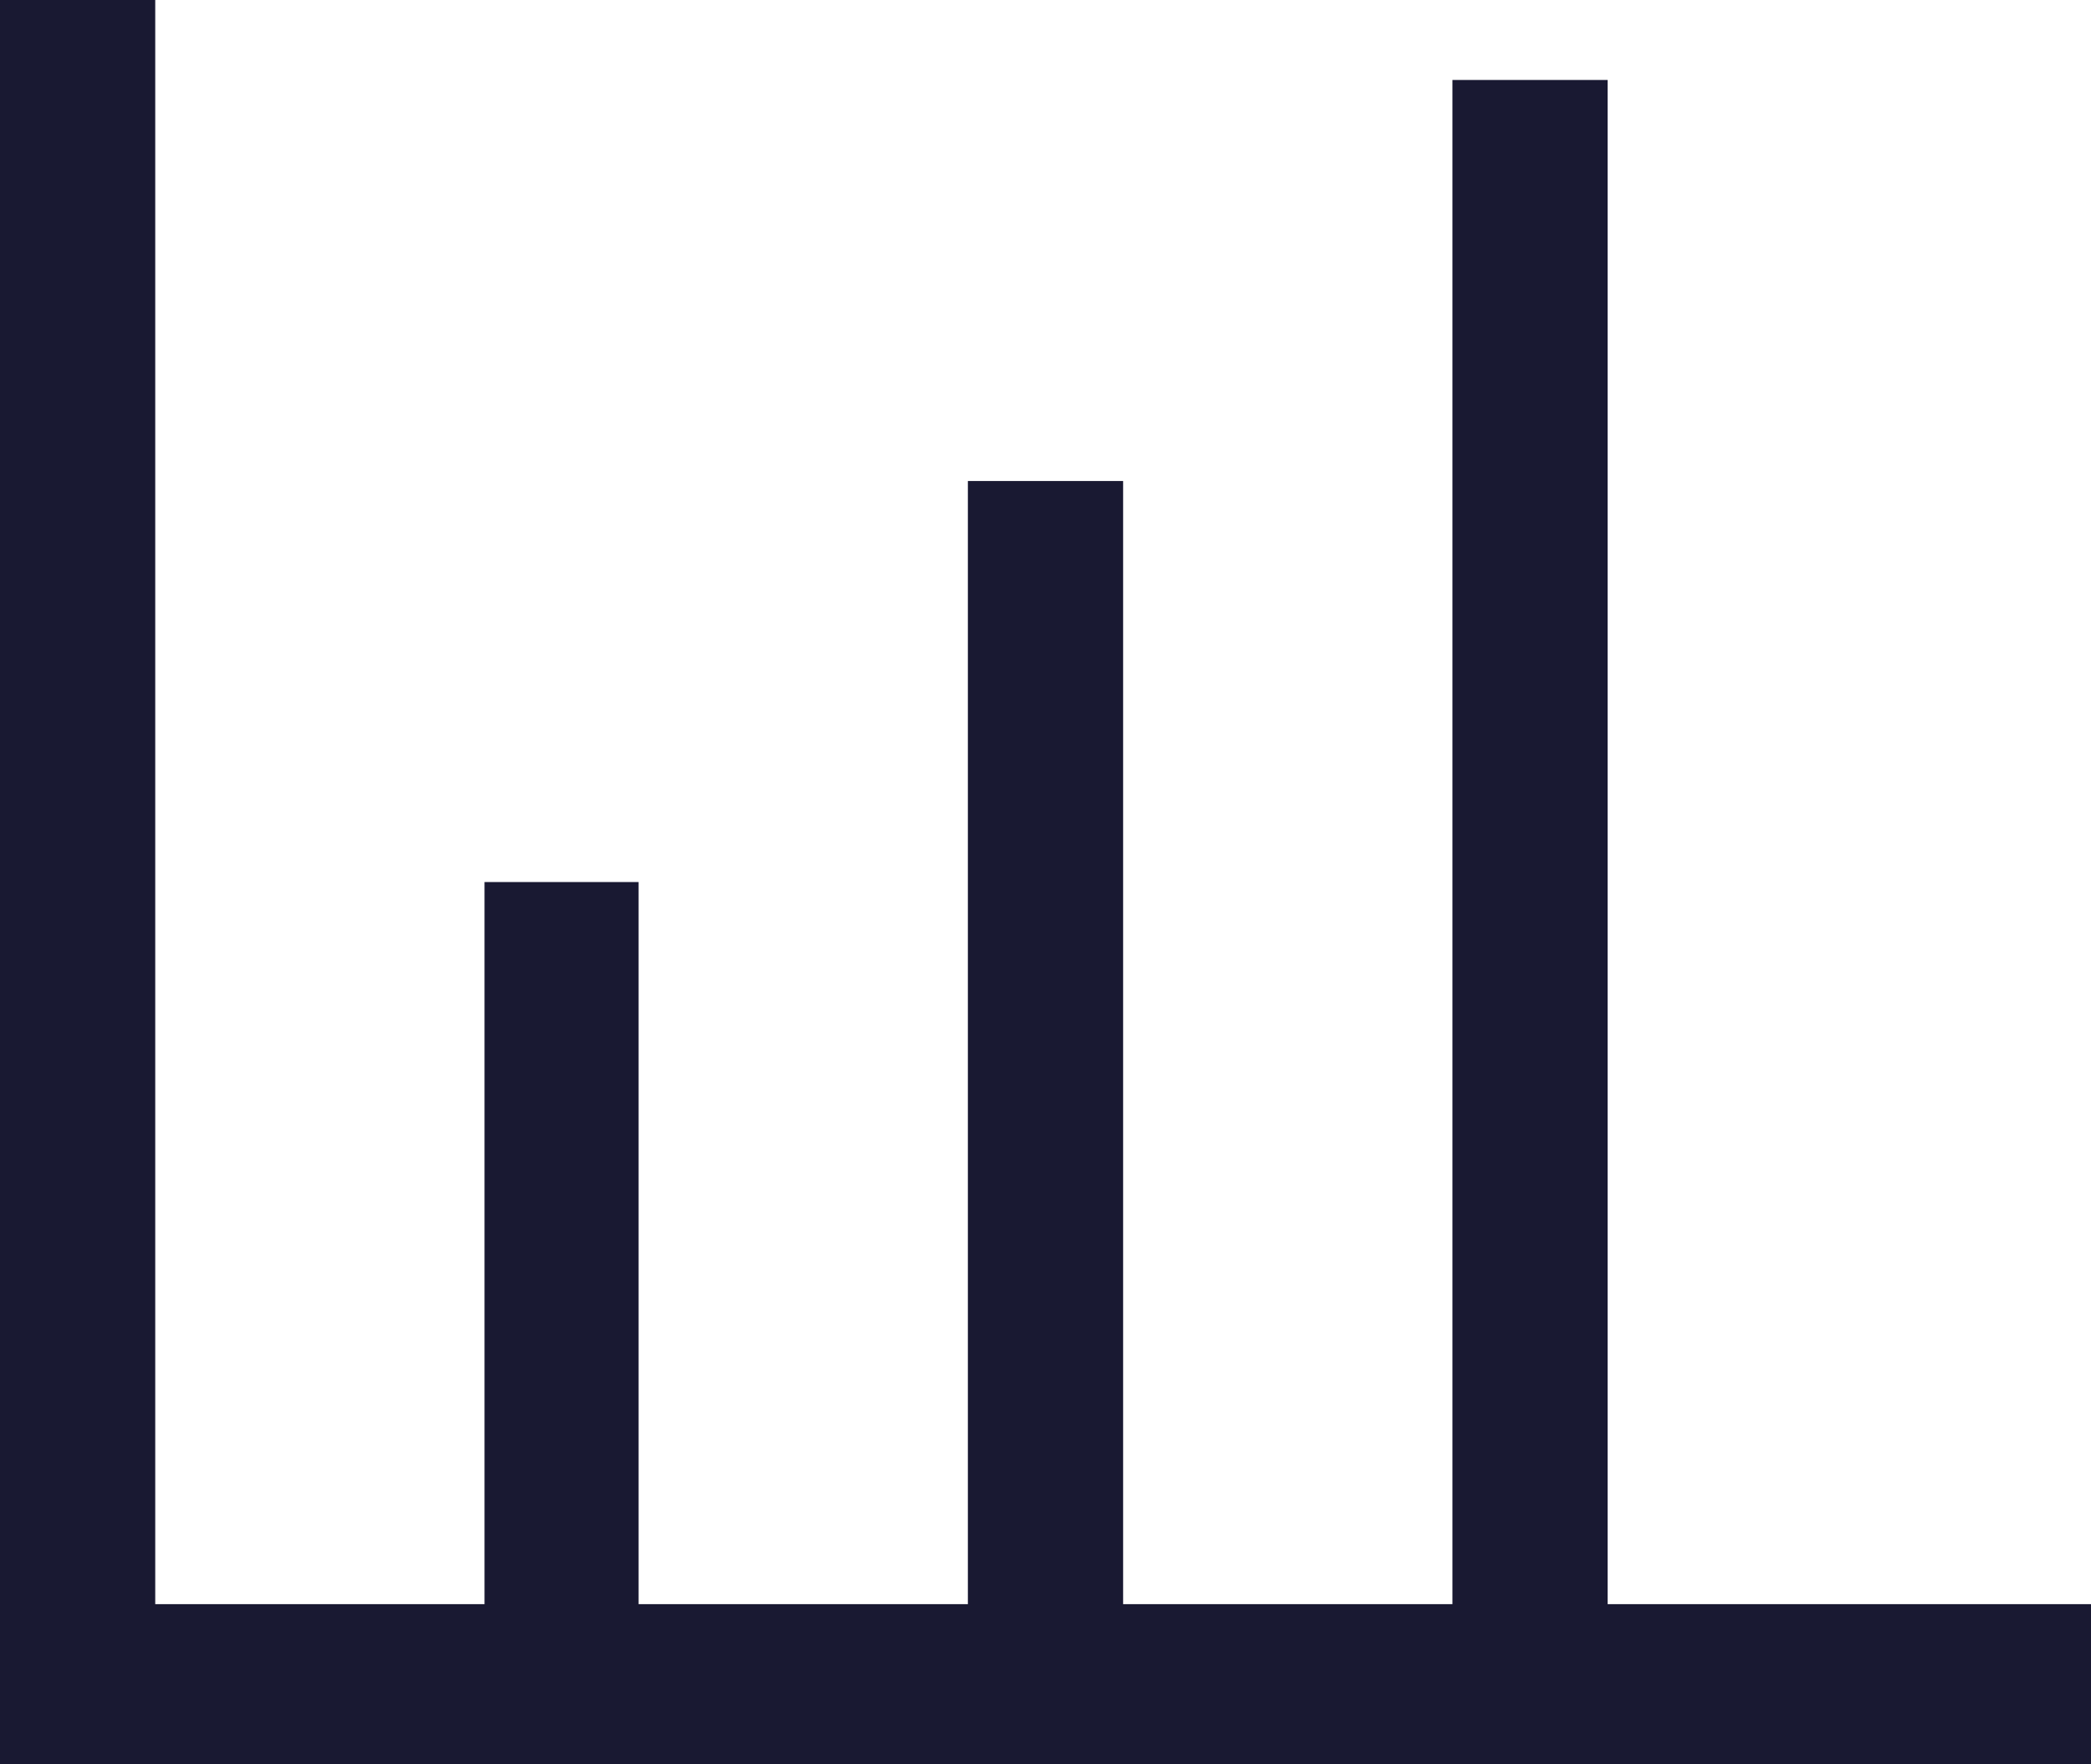 <svg xmlns="http://www.w3.org/2000/svg" viewBox="0 0 17.78 15"><defs><style>.cls-1{fill:#191932;}</style></defs><title>statAsset 2</title><g id="Layer_2" data-name="Layer 2"><g id="Layer_1-2" data-name="Layer 1"><polygon class="cls-1" points="13.67 13.64 13.67 0.68 12.35 0.68 12.35 13.64 9.55 13.64 9.55 4.09 8.23 4.09 8.23 13.64 5.43 13.64 5.43 7.5 4.12 7.5 4.12 13.64 1.32 13.64 1.32 0 0 0 0 14.32 0 15 17.78 15 17.78 13.64 13.67 13.64"/></g></g></svg>